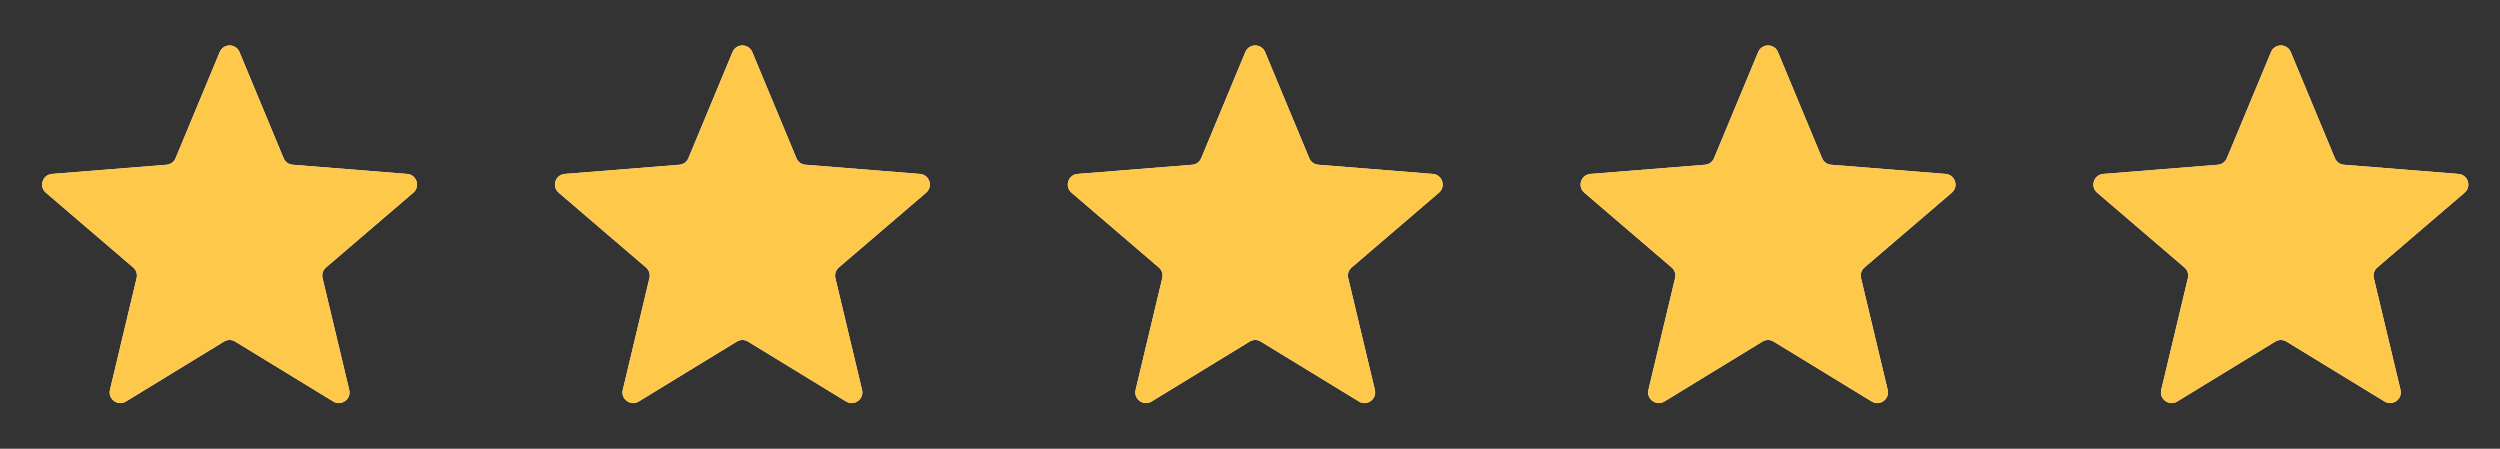<svg width="117" height="21" viewBox="0 0 117 21" fill="none" xmlns="http://www.w3.org/2000/svg">
<rect x="0" y="0" width="117" height="21" fill="#333333" stroke="none"/>
<g clip-path="url(#clip0_92_269)">
<path d="M10.283 2.436C10.454 2.025 11.036 2.025 11.207 2.436L13.273 7.403C13.345 7.576 13.507 7.695 13.694 7.71L19.057 8.14C19.5 8.175 19.68 8.728 19.343 9.018L15.257 12.518C15.114 12.64 15.052 12.831 15.095 13.014L16.344 18.247C16.447 18.679 15.976 19.021 15.597 18.79L11.005 15.985C10.845 15.887 10.644 15.887 10.484 15.985L5.893 18.79C5.513 19.021 5.043 18.679 5.146 18.247L6.394 13.014C6.438 12.831 6.376 12.64 6.233 12.518L2.147 9.018C1.81 8.728 1.989 8.175 2.433 8.14L7.795 7.71C7.982 7.695 8.145 7.576 8.217 7.403L10.283 2.436Z" fill="#F2F4F7"/>
<g clip-path="url(#clip1_92_269)">
<path d="M10.283 2.436C10.454 2.025 11.036 2.025 11.207 2.436L13.273 7.403C13.345 7.576 13.507 7.695 13.694 7.71L19.057 8.14C19.5 8.175 19.68 8.728 19.343 9.018L15.257 12.518C15.114 12.64 15.052 12.831 15.095 13.014L16.344 18.247C16.447 18.679 15.976 19.021 15.597 18.79L11.005 15.985C10.845 15.887 10.644 15.887 10.484 15.985L5.893 18.79C5.513 19.021 5.043 18.679 5.146 18.247L6.394 13.014C6.438 12.831 6.376 12.64 6.233 12.518L2.147 9.018C1.81 8.728 1.989 8.175 2.433 8.14L7.795 7.71C7.982 7.695 8.145 7.576 8.217 7.403L10.283 2.436Z" fill="#FEC84B"/>
</g>
</g>
<g clip-path="url(#clip2_92_269)">
<path d="M34.283 2.436C34.454 2.025 35.036 2.025 35.206 2.436L37.273 7.403C37.345 7.576 37.507 7.695 37.694 7.71L43.057 8.14C43.501 8.175 43.68 8.728 43.343 9.018L39.257 12.518C39.114 12.64 39.052 12.831 39.096 13.014L40.344 18.247C40.447 18.679 39.976 19.021 39.597 18.79L35.005 15.985C34.846 15.887 34.644 15.887 34.484 15.985L29.893 18.79C29.513 19.021 29.043 18.679 29.146 18.247L30.394 13.014C30.438 12.831 30.376 12.64 30.233 12.518L26.147 9.018C25.809 8.728 25.989 8.175 26.433 8.14L31.795 7.71C31.982 7.695 32.145 7.576 32.217 7.403L34.283 2.436Z" fill="#F2F4F7"/>
<g clip-path="url(#clip3_92_269)">
<path d="M34.283 2.436C34.454 2.025 35.036 2.025 35.206 2.436L37.273 7.403C37.345 7.576 37.507 7.695 37.694 7.71L43.057 8.14C43.501 8.175 43.68 8.728 43.343 9.018L39.257 12.518C39.114 12.64 39.052 12.831 39.096 13.014L40.344 18.247C40.447 18.679 39.976 19.021 39.597 18.79L35.005 15.985C34.846 15.887 34.644 15.887 34.484 15.985L29.893 18.79C29.513 19.021 29.043 18.679 29.146 18.247L30.394 13.014C30.438 12.831 30.376 12.64 30.233 12.518L26.147 9.018C25.809 8.728 25.989 8.175 26.433 8.14L31.795 7.71C31.982 7.695 32.145 7.576 32.217 7.403L34.283 2.436Z" fill="#FEC84B"/>
</g>
</g>
<g clip-path="url(#clip4_92_269)">
<path d="M58.283 2.436C58.454 2.025 59.036 2.025 59.206 2.436L61.273 7.403C61.345 7.576 61.507 7.695 61.694 7.71L67.057 8.14C67.501 8.175 67.68 8.728 67.343 9.018L63.257 12.518C63.114 12.64 63.052 12.831 63.096 13.014L64.344 18.247C64.447 18.679 63.976 19.021 63.597 18.79L59.005 15.985C58.846 15.887 58.644 15.887 58.484 15.985L53.893 18.79C53.513 19.021 53.043 18.679 53.146 18.247L54.394 13.014C54.438 12.831 54.376 12.64 54.233 12.518L50.147 9.018C49.809 8.728 49.989 8.175 50.433 8.14L55.795 7.71C55.982 7.695 56.145 7.576 56.217 7.403L58.283 2.436Z" fill="#F2F4F7"/>
<g clip-path="url(#clip5_92_269)">
<path d="M58.283 2.436C58.454 2.025 59.036 2.025 59.206 2.436L61.273 7.403C61.345 7.576 61.507 7.695 61.694 7.71L67.057 8.14C67.501 8.175 67.68 8.728 67.343 9.018L63.257 12.518C63.114 12.64 63.052 12.831 63.096 13.014L64.344 18.247C64.447 18.679 63.976 19.021 63.597 18.79L59.005 15.985C58.846 15.887 58.644 15.887 58.484 15.985L53.893 18.79C53.513 19.021 53.043 18.679 53.146 18.247L54.394 13.014C54.438 12.831 54.376 12.64 54.233 12.518L50.147 9.018C49.809 8.728 49.989 8.175 50.433 8.14L55.795 7.71C55.982 7.695 56.145 7.576 56.217 7.403L58.283 2.436Z" fill="#FEC84B"/>
</g>
</g>
<g clip-path="url(#clip6_92_269)">
<path d="M82.283 2.436C82.454 2.025 83.036 2.025 83.207 2.436L85.273 7.403C85.345 7.576 85.507 7.695 85.694 7.71L91.057 8.14C91.501 8.175 91.68 8.728 91.343 9.018L87.257 12.518C87.114 12.64 87.052 12.831 87.096 13.014L88.344 18.247C88.447 18.679 87.976 19.021 87.597 18.79L83.005 15.985C82.846 15.887 82.644 15.887 82.484 15.985L77.893 18.79C77.513 19.021 77.043 18.679 77.146 18.247L78.394 13.014C78.438 12.831 78.376 12.64 78.233 12.518L74.147 9.018C73.809 8.728 73.989 8.175 74.433 8.14L79.795 7.71C79.982 7.695 80.145 7.576 80.217 7.403L82.283 2.436Z" fill="#F2F4F7"/>
<g clip-path="url(#clip7_92_269)">
<path d="M82.283 2.436C82.454 2.025 83.036 2.025 83.207 2.436L85.273 7.403C85.345 7.576 85.507 7.695 85.694 7.71L91.057 8.14C91.501 8.175 91.68 8.728 91.343 9.018L87.257 12.518C87.114 12.64 87.052 12.831 87.096 13.014L88.344 18.247C88.447 18.679 87.976 19.021 87.597 18.79L83.005 15.985C82.846 15.887 82.644 15.887 82.484 15.985L77.893 18.79C77.513 19.021 77.043 18.679 77.146 18.247L78.394 13.014C78.438 12.831 78.376 12.64 78.233 12.518L74.147 9.018C73.809 8.728 73.989 8.175 74.433 8.14L79.795 7.71C79.982 7.695 80.145 7.576 80.217 7.403L82.283 2.436Z" fill="#FEC84B"/>
</g>
</g>
<g clip-path="url(#clip8_92_269)">
<path d="M106.283 2.436C106.454 2.025 107.036 2.025 107.207 2.436L109.273 7.403C109.345 7.576 109.507 7.695 109.694 7.71L115.057 8.14C115.5 8.175 115.68 8.728 115.342 9.018L111.257 12.518C111.114 12.64 111.052 12.831 111.095 13.014L112.344 18.247C112.447 18.679 111.976 19.021 111.597 18.79L107.005 15.985C106.845 15.887 106.644 15.887 106.484 15.985L101.893 18.79C101.513 19.021 101.043 18.679 101.146 18.247L102.394 13.014C102.438 12.831 102.376 12.64 102.233 12.518L98.147 9.018C97.809 8.728 97.989 8.175 98.433 8.14L103.795 7.71C103.982 7.695 104.145 7.576 104.217 7.403L106.283 2.436Z" fill="#F2F4F7"/>
<g clip-path="url(#clip9_92_269)">
<path d="M106.283 2.436C106.454 2.025 107.036 2.025 107.207 2.436L109.273 7.403C109.345 7.576 109.507 7.695 109.694 7.71L115.057 8.14C115.5 8.175 115.68 8.728 115.342 9.018L111.257 12.518C111.114 12.64 111.052 12.831 111.095 13.014L112.344 18.247C112.447 18.679 111.976 19.021 111.597 18.79L107.005 15.985C106.845 15.887 106.644 15.887 106.484 15.985L101.893 18.79C101.513 19.021 101.043 18.679 101.146 18.247L102.394 13.014C102.438 12.831 102.376 12.64 102.233 12.518L98.147 9.018C97.809 8.728 97.989 8.175 98.433 8.14L103.795 7.71C103.982 7.695 104.145 7.576 104.217 7.403L106.283 2.436Z" fill="#FEC84B"/>
</g>
</g>
<defs>
<clipPath id="clip0_92_269">
<rect width="20" height="20" fill="white" transform="translate(0.745 0.826)"/>
</clipPath>
<clipPath id="clip1_92_269">
<rect width="20" height="20" fill="white" transform="translate(0.745 0.826)"/>
</clipPath>
<clipPath id="clip2_92_269">
<rect width="20" height="20" fill="white" transform="translate(24.745 0.826)"/>
</clipPath>
<clipPath id="clip3_92_269">
<rect width="20" height="20" fill="white" transform="translate(24.745 0.826)"/>
</clipPath>
<clipPath id="clip4_92_269">
<rect width="20" height="20" fill="white" transform="translate(48.745 0.826)"/>
</clipPath>
<clipPath id="clip5_92_269">
<rect width="20" height="20" fill="white" transform="translate(48.745 0.826)"/>
</clipPath>
<clipPath id="clip6_92_269">
<rect width="20" height="20" fill="white" transform="translate(72.745 0.826)"/>
</clipPath>
<clipPath id="clip7_92_269">
<rect width="20" height="20" fill="white" transform="translate(72.745 0.826)"/>
</clipPath>
<clipPath id="clip8_92_269">
<rect width="20" height="20" fill="white" transform="translate(96.745 0.826)"/>
</clipPath>
<clipPath id="clip9_92_269">
<rect width="20" height="20" fill="white" transform="translate(96.745 0.826)"/>
</clipPath>
</defs>
</svg>
